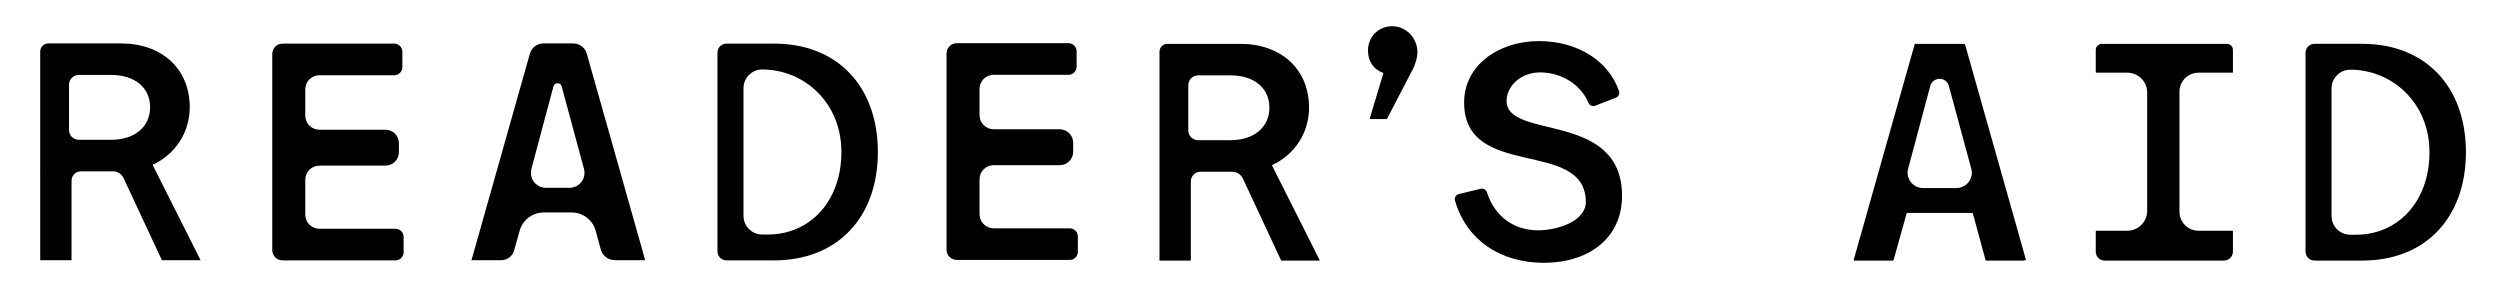 <?xml version="1.0" encoding="UTF-8"?>
<svg id="Layer_1" data-name="Layer 1" xmlns="http://www.w3.org/2000/svg" viewBox="0 0 2901.85 334.93">
  <g>
    <g>
      <path d="M46.64,59.98c0-5.29,4.29-9.57,9.57-9.57h84.24c47.44,0,79.79,29.47,79.79,74.04,0,29.11-16.53,54.63-43.13,66.85l55.71,110.7h-44.92l-44.46-95.23c-2.26-4.83-7.11-7.92-12.44-7.92h-36.95c-6.09,0-11.02,4.94-11.02,11.02v92.13h-36.37V59.98ZM128.89,162.27c27.87,0,45.34-15.39,45.34-37.85s-17.47-37.44-45.34-37.44h-37.41c-6.3,0-11.4,5.1-11.4,11.4v52.49c0,6.3,5.1,11.4,11.4,11.4h37.41Z"/>
      <path d="M630.81,50.4h34.53c7.33,0,13.77,4.87,15.76,11.92l67.79,239.67h-35.24c-7.63,0-14.32-5.11-16.32-12.47l-5.88-21.56c-3.43-12.59-14.87-21.32-27.91-21.32h-32.5c-12.98,0-24.37,8.65-27.86,21.15l-6.38,22.86c-1.87,6.7-7.98,11.34-14.94,11.34h-34.59l67.79-239.67c1.99-7.05,8.43-11.92,15.76-11.92ZM677.83,195.95l-25.89-95.68c-1.32-4.88-8.24-4.87-9.54.01l-25.59,95.72c-2.97,11.11,5.4,22.01,16.9,22.01h27.25c11.52,0,19.89-10.94,16.88-22.06Z"/>
      <path d="M1605.67,85.28c.1-.34-.08-.69-.42-.8-10.79-3.74-17.37-13.32-17.37-25.68,0-14.87,10.18-25.96,23.73-28.04,19.87-3.05,36.43,14.85,33.24,34.7-1.09,6.8-3.74,13.14-7.01,18.86l-27.85,53.56c-.11.22-.34.35-.58.35h-18.84c-.44,0-.76-.43-.63-.85l15.74-52.1Z"/>
      <path d="M1693.39,225.22l25.27-6.07c3.15-.76,6.35,1.05,7.33,4.13,8.86,27.89,31.17,44.07,59.2,44.07,23,0,55.88-10.7,55.57-33.34-1-74-141.3-24.21-141.3-115.15,0-42.77,39.54-71.16,86.98-71.16,44.39,0,80.67,22.71,92.81,57.96,1.08,3.12-.55,6.54-3.63,7.74l-23.91,9.3c-3.1,1.21-6.65-.24-7.92-3.31-9.06-21.87-32.15-35.37-56.04-35.37-22.64,0-39,16.11-39,33,0,46.01,134,11,134,110.4,0,49.96-39.9,77.63-90.57,77.63s-89.9-26.33-103.3-72.06c-1-3.4,1.05-6.95,4.49-7.77Z"/>
    </g>
    <g>
      <path d="M2223.08,50.88h54.79c.29,0,1.73.2,2.98.48l70.79,250.28c-1.06.42-2.54.84-2.98.84h-43.27c-.3,0-.56-.2-.64-.49l-14.83-54.38c-.08-.29-.34-.49-.64-.49h-75.55c-.3,0-.55.2-.63.48l-15.19,54.39c-.08.28-.34.48-.63.48h-45c-.44,0-.75-.42-.63-.84l70.79-250.28c.08-.28.34-.48.63-.48ZM2288.11,195.76l-25.97-95.97c-2.99-11.05-18.67-11.02-21.63.03l-25.66,95.99c-3.03,11.33,5.51,22.45,17.24,22.45h38.8c11.75,0,20.29-11.16,17.22-22.51Z"/>
      <path d="M2439.7,50.88h145.08c3.91,0,7.07,3.17,7.07,7.07v25.74c0,.36-.29.66-.66.66h-39.3c-12.19,0-22.08,9.88-22.08,22.08v139.31c0,12.19,9.88,22.08,22.08,22.08h39.3c.36,0,.66.29.66.66v23.58c0,5.75-4.66,10.41-10.41,10.41h-138.4c-5.75,0-10.41-4.66-10.41-10.41v-23.58c0-.36.29-.66.66-.66h35.93c12.76,0,23.1-10.34,23.1-23.1V107.45c0-12.76-10.34-23.1-23.1-23.1h-35.93c-.36,0-.66-.29-.66-.66v-25.74c0-3.91,3.17-7.07,7.07-7.07Z"/>
      <path d="M2676.11,61.32c0-5.77,4.68-10.45,10.45-10.45h55.33c73.68,0,120.4,49.96,120.4,125.8s-46.73,125.8-120.4,125.8h-55.33c-5.77,0-10.45-4.68-10.45-10.45V61.32ZM2734.71,272.45c48.71,0,85.27-38.48,85.27-95.78s-43.25-95.78-91.96-95.78h0c-11.98,0-21.69,9.71-21.69,21.69v148.17c0,11.98,9.71,21.69,21.69,21.69h6.68Z"/>
    </g>
  </g>
  <path d="M832.79,61.07c0-5.77,4.68-10.45,10.45-10.45h55.33c73.68,0,120.4,49.96,120.4,125.8s-46.73,125.8-120.4,125.8h-55.33c-5.77,0-10.45-4.68-10.45-10.45V61.07ZM891.38,272.2c48.71,0,85.27-38.48,85.27-95.78s-43.25-95.78-91.96-95.78h0c-11.98,0-21.69,9.71-21.69,21.69v148.17c0,11.98,9.71,21.69,21.69,21.69h6.68Z"/>
  <path d="M327.99,50.64h129.66c5.18,0,9.38,4.2,9.38,9.38v17.93c0,5.18-4.2,9.38-9.38,9.38h-86.91c-9.06,0-16.4,7.34-16.4,16.4v30.43c0,9.06,7.34,16.4,16.4,16.4h76.68c8.62,0,15.61,6.99,15.61,15.61v10.46c0,8.62-6.99,15.61-15.61,15.61h-76.68c-9.06,0-16.4,7.34-16.4,16.4v40.49c0,9.06,7.34,16.4,16.4,16.4h88.35c5.18,0,9.38,4.2,9.38,9.38v17.93c0,5.18-4.2,9.38-9.38,9.38h-131.1c-6.61,0-11.96-5.35-11.96-11.96V62.6c0-6.61,5.35-11.96,11.96-11.96Z"/>
  <path d="M1345.86,60.05c0-5.06,4.11-9.17,9.17-9.17h84.64c47.44,0,79.79,29.47,79.79,74.04,0,29.11-16.53,54.63-43.13,66.85l55.71,110.7h-44.92l-44.41-95.11c-2.29-4.91-7.22-8.04-12.63-8.04h-36.61c-6.2,0-11.23,5.03-11.23,11.23v91.92h-36.37V60.05ZM1428.11,162.74c27.87,0,45.34-15.39,45.34-37.85s-17.47-37.44-45.34-37.44h-37.41c-6.3,0-11.4,5.1-11.4,11.4v52.49c0,6.3,5.1,11.4,11.4,11.4h37.41Z"/>
  <path d="M1110.64,50.13h129.66c5.18,0,9.38,4.2,9.38,9.38v17.93c0,5.18-4.2,9.38-9.38,9.38h-86.91c-9.06,0-16.4,7.34-16.4,16.4v30.43c0,9.06,7.34,16.4,16.4,16.4h76.68c8.62,0,15.61,6.99,15.61,15.61v10.46c0,8.62-6.99,15.61-15.61,15.61h-76.68c-9.06,0-16.4,7.34-16.4,16.4v40.49c0,9.06,7.34,16.4,16.4,16.4h88.35c5.18,0,9.38,4.2,9.38,9.38v17.93c0,5.18-4.2,9.38-9.38,9.38h-131.1c-6.61,0-11.96-5.35-11.96-11.96V62.09c0-6.61,5.35-11.96,11.96-11.96Z"/>
</svg>